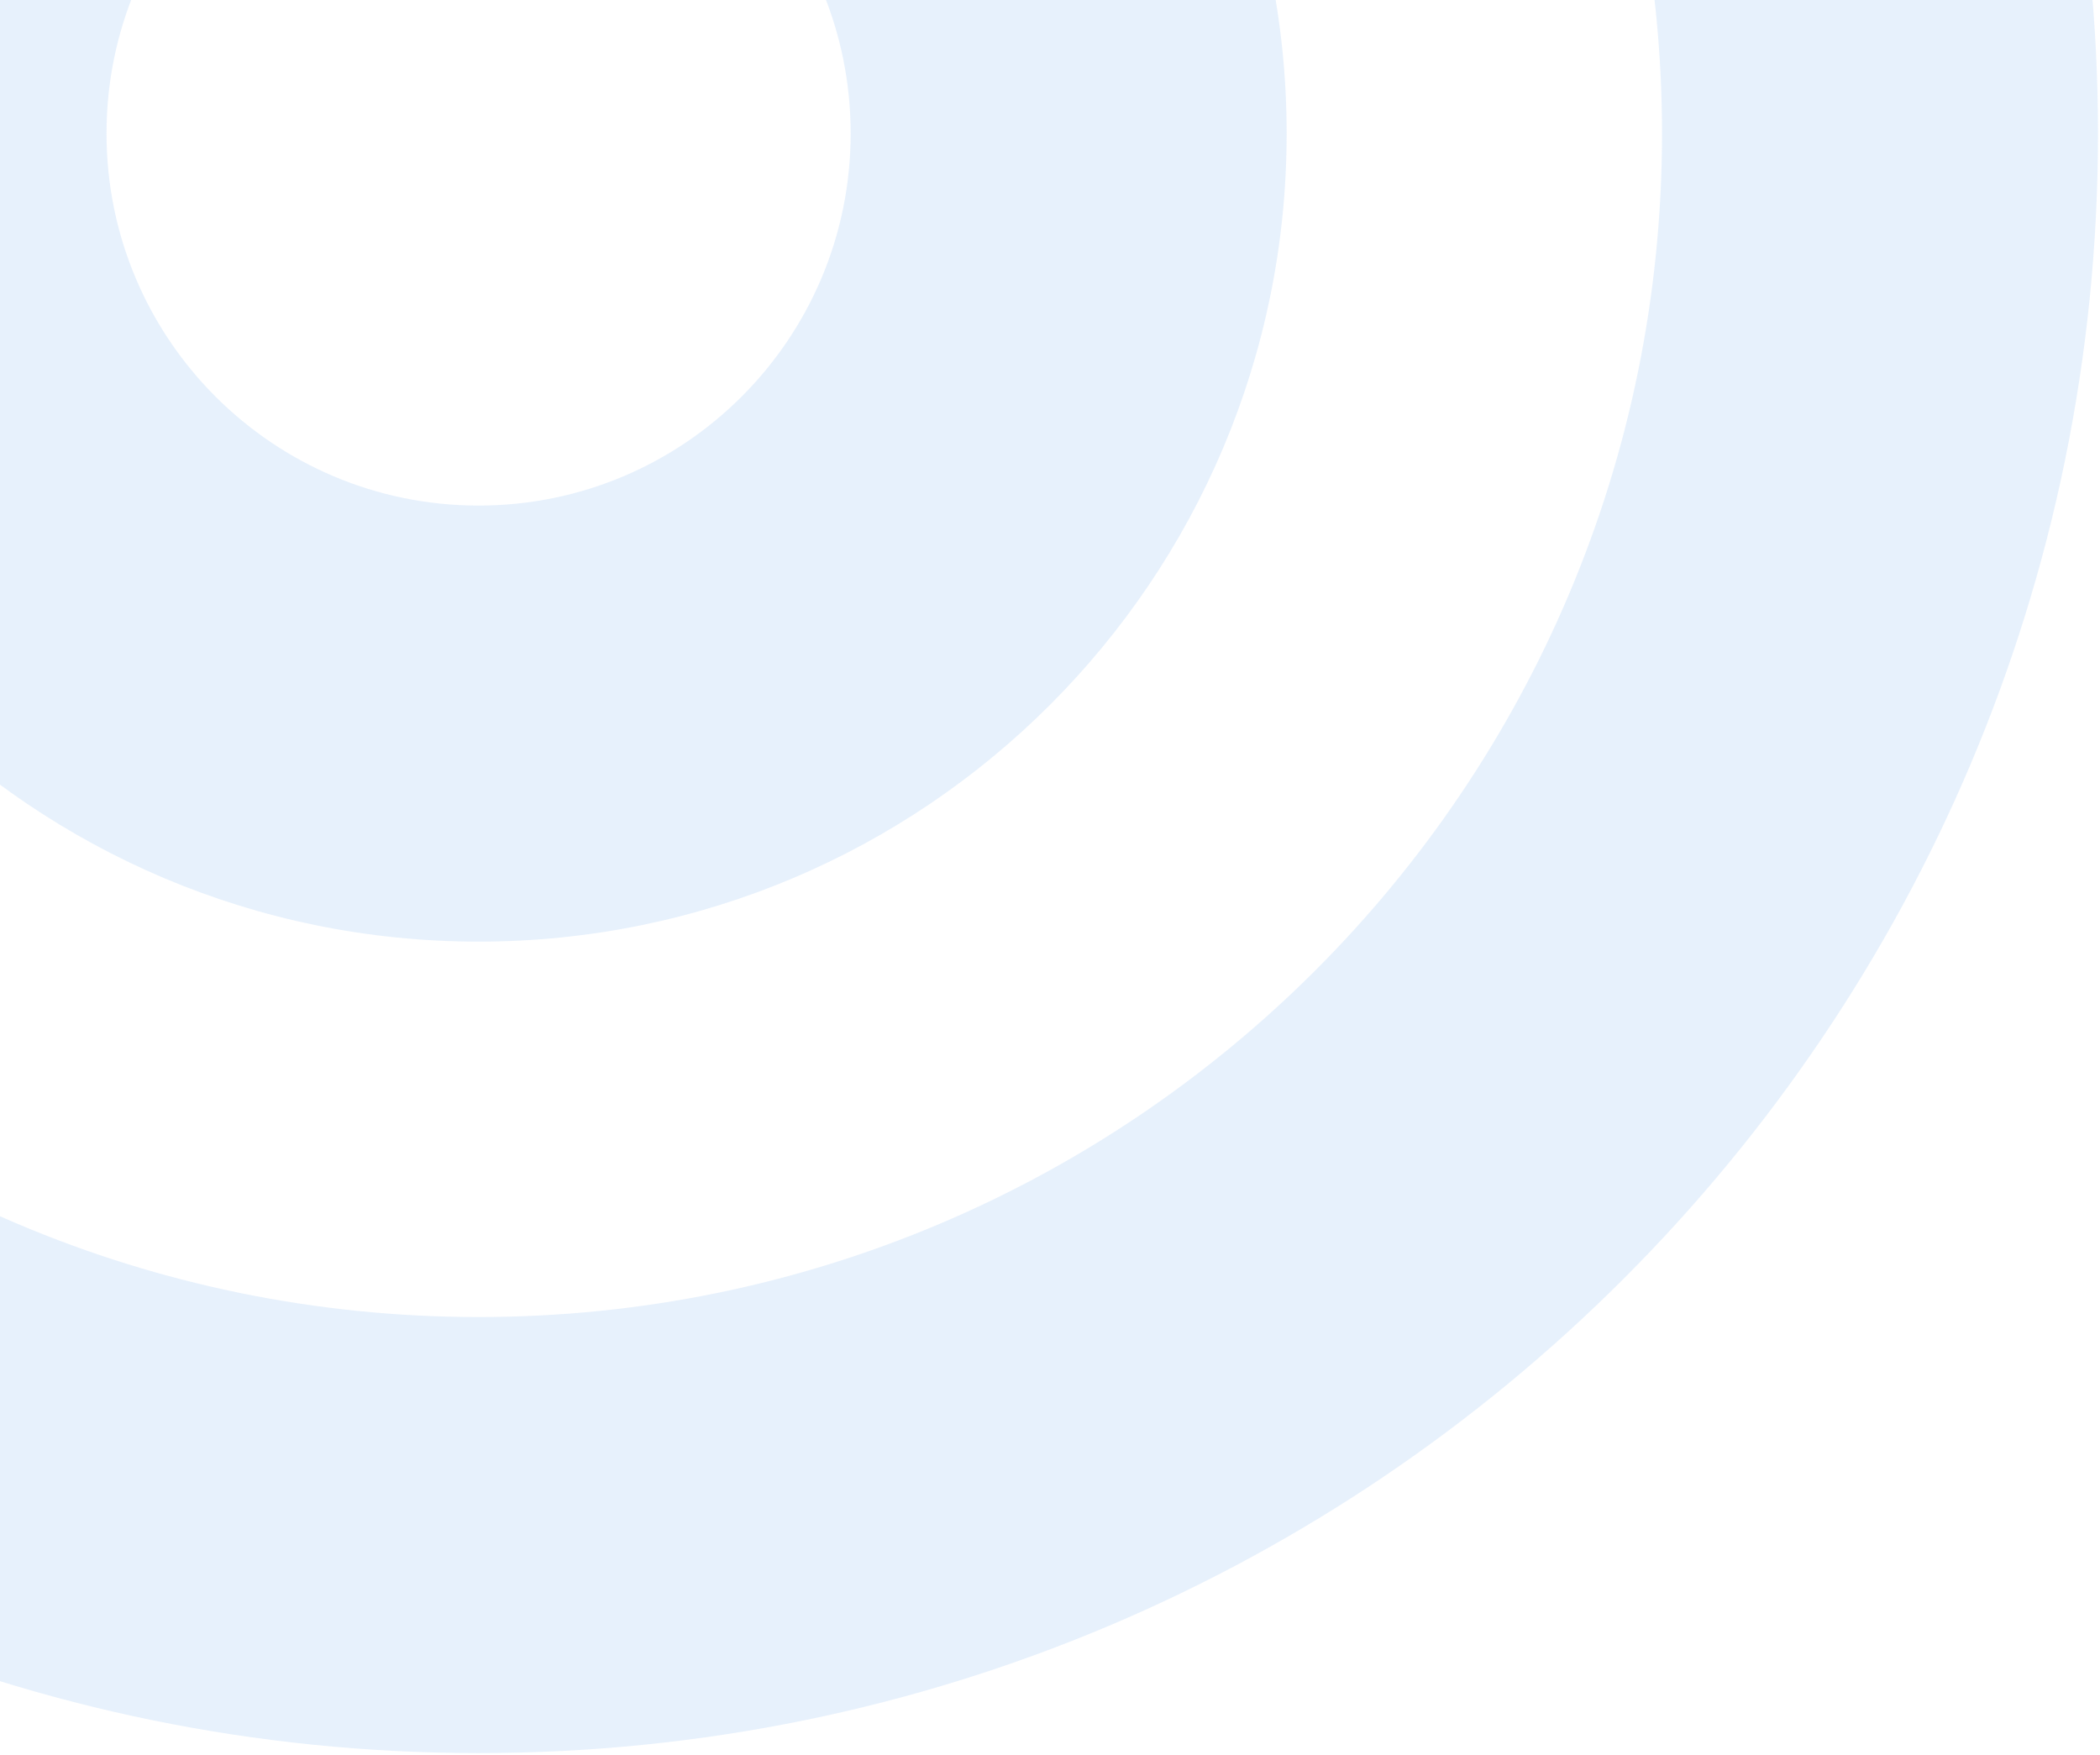 <svg width="578" height="483" viewBox="0 0 578 483" fill="none" xmlns="http://www.w3.org/2000/svg">
<path opacity="0.17" d="M131.725 482.449C377.892 482.449 577.449 282.892 577.449 36.725H457.449C457.449 216.617 311.617 362.449 131.725 362.449V482.449ZM577.449 36.725C577.449 -209.442 377.892 -409 131.725 -409V-289C311.617 -289 457.449 -143.168 457.449 36.725H577.449ZM131.725 -409C-114.442 -409 -314 -209.442 -314 36.725H-194C-194 -143.168 -48.168 -289 131.725 -289V-409ZM-314 36.725C-314 282.892 -114.442 482.449 131.725 482.449V362.449C-48.168 362.449 -194 216.617 -194 36.725H-314ZM131.725 259.134C254.558 259.134 354.134 159.558 354.134 36.725H234.134C234.134 93.284 188.284 139.134 131.725 139.134V259.134ZM354.134 36.725C354.134 -86.108 254.558 -185.684 131.725 -185.684V-65.684C188.284 -65.684 234.134 -19.834 234.134 36.725H354.134ZM131.725 -185.684C8.892 -185.684 -90.684 -86.108 -90.684 36.725H29.316C29.316 -19.834 75.166 -65.684 131.725 -65.684V-185.684ZM-90.684 36.725C-90.684 159.558 8.892 259.134 131.725 259.134V139.134C75.166 139.134 29.316 93.284 29.316 36.725H-90.684Z" fill="#71ABEF"/>
</svg>
